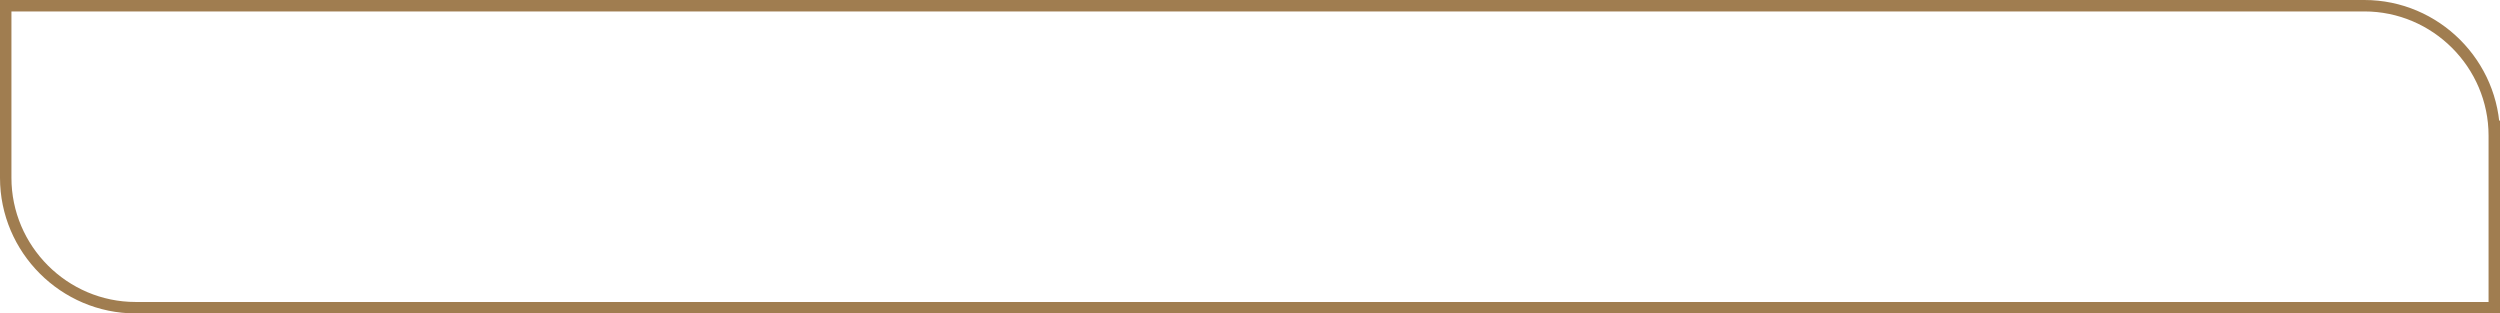 <!-- Generator: Adobe Illustrator 19.1.0, SVG Export Plug-In  -->
<svg version="1.1"
	 xmlns="http://www.w3.org/2000/svg" xmlns:xlink="http://www.w3.org/1999/xlink" xmlns:a="http://ns.adobe.com/AdobeSVGViewerExtensions/3.0/"
	 x="0px" y="0px" width="197.654px" height="24.779px" viewBox="0 0 197.654 24.779"
	 style="enable-background:new 0 0 197.654 24.779;" xml:space="preserve">
<style type="text/css">
	.st0{fill:none;stroke:#A07D50;stroke-width:0.904;stroke-miterlimit:10;}
</style>
<defs>
</defs>
<path class="st0" d="M197.202,24.327H10.723c-5.649,0-10.271-4.622-10.271-10.271V0.452h10.271h176.208
	c5.649,0,10.271,4.622,10.271,10.271V9.533V24.327z"/>
</svg>